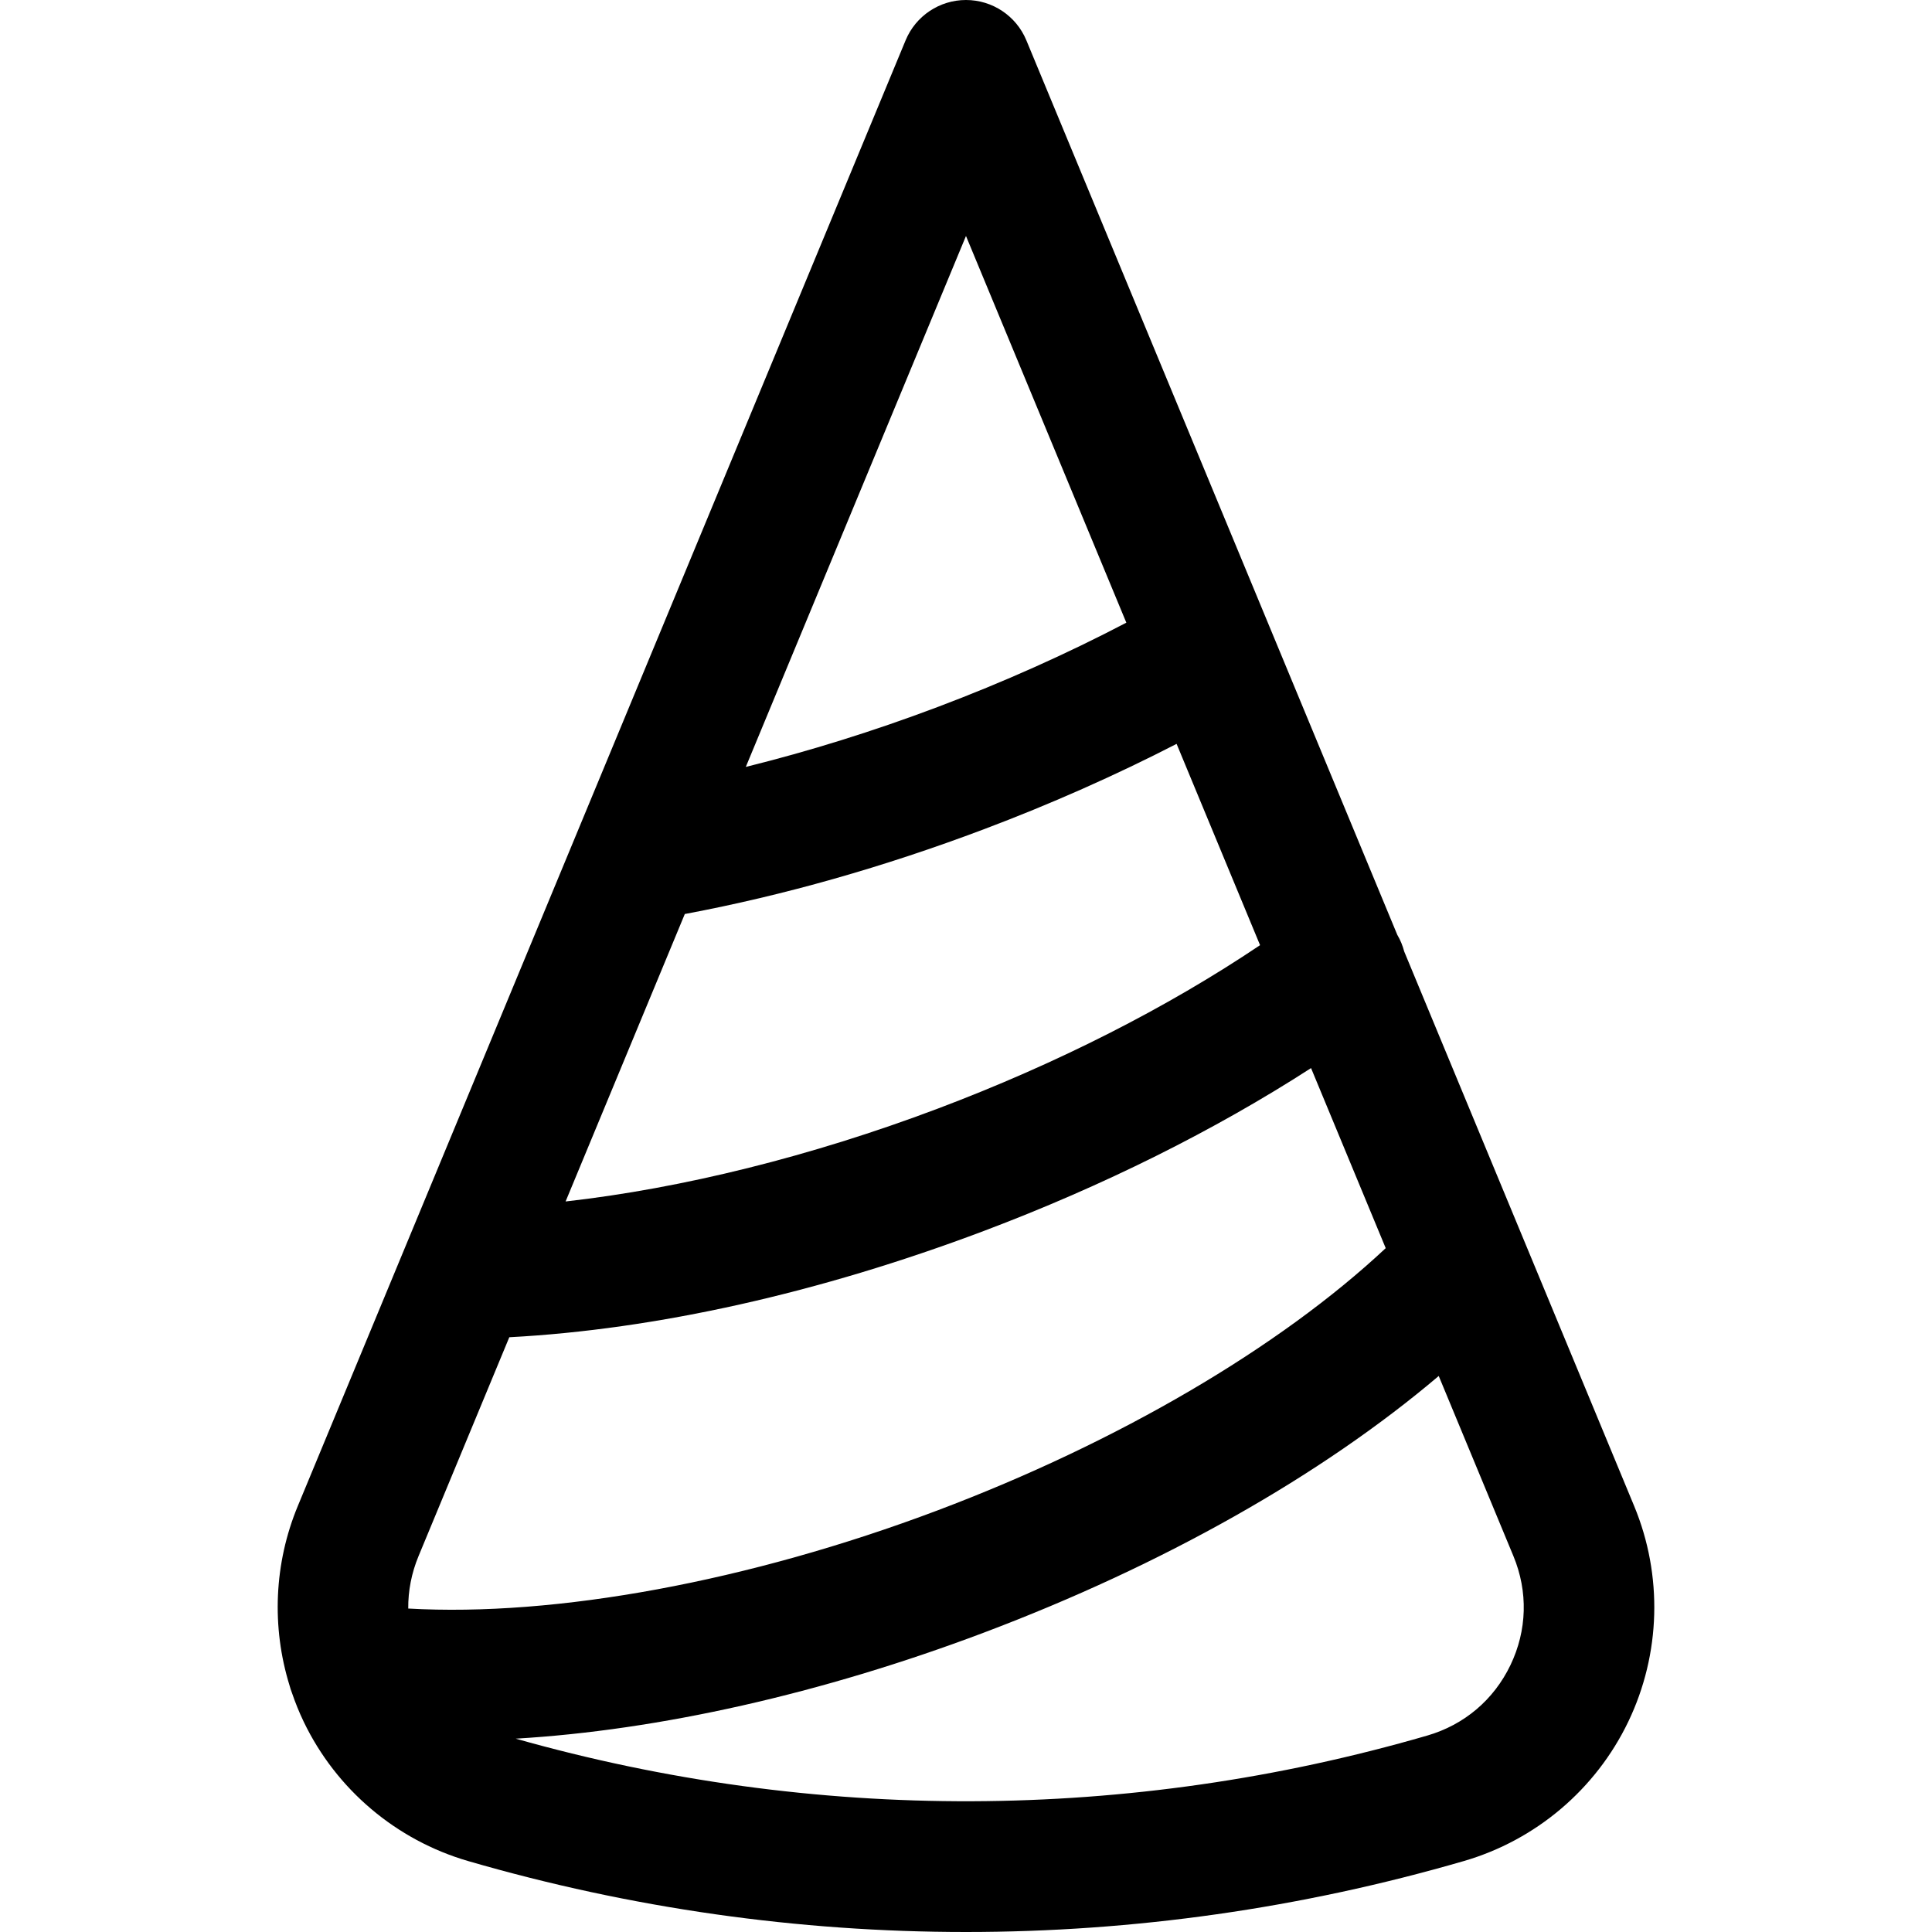 <?xml version="1.0" encoding="iso-8859-1"?>
<!-- Generator: Adobe Illustrator 19.0.0, SVG Export Plug-In . SVG Version: 6.00 Build 0)  -->
<svg version="1.1" id="Layer_1" xmlns="http://www.w3.org/2000/svg" xmlns:xlink="http://www.w3.org/1999/xlink" x="0px" y="0px"
	 viewBox="0 0 511.999 511.999" style="enable-background:new 0 0 511.999 511.999;" xml:space="preserve">
<g>
	<g>
		<path d="M433.071,399.117l-60.94-146.954c-0.4-1.524-1-3.016-1.835-4.424L271.994,10.685C269.311,4.217,262.997,0,255.994,0
			s-13.317,4.217-15.999,10.685L78.918,399.117c-6.303,15.2-6.988,32.071-2.171,47.601c0.167,0.63,0.368,1.249,0.603,1.852
			c0.889,2.607,1.919,5.176,3.123,7.684c8.609,17.935,24.505,31.403,43.609,36.95c43.149,12.531,87.531,18.795,131.912,18.795
			s88.763-6.265,131.912-18.795c19.104-5.548,35-19.015,43.609-36.95S440.692,417.494,433.071,399.117z M255.994,62.537
			l42.496,102.478c-15.775,8.256-32.541,15.759-50.047,22.362c-17.015,6.417-34.019,11.707-50.797,15.863L255.994,62.537z
			 M181.486,242.211c0.092-0.016,0.185-0.022,0.277-0.039c25.872-4.865,52.418-12.396,78.904-22.384
			c17.805-6.714,34.932-14.31,51.143-22.654l22.12,53.342c-24.627,16.57-53.897,31.435-85.487,43.348
			c-33.436,12.609-67.696,21.109-98.554,24.579L181.486,242.211z M108.187,426.277c-0.04-4.682,0.86-9.382,2.73-13.891
			l24.053-58.004c38.844-2.054,82.195-11.74,125.697-28.145c31.616-11.923,61.208-26.678,86.773-43.184l19.788,47.719
			c-28.154,26.372-70.923,51.454-118.785,69.503C198.479,419.115,147.208,428.515,108.187,426.277z M400.287,441.264
			c-4.415,9.197-12.243,15.83-22.041,18.675c-79.002,22.941-162.46,23.205-241.57,0.823c37.867-2.225,81.003-11.864,123.991-28.076
			c47.59-17.947,89.577-41.711,120.609-68.04l19.797,47.739C404.981,421.811,404.702,432.066,400.287,441.264z"/>
	</g>
</g>
<g>
</g>
<g>
</g>
<g>
</g>
<g>
</g>
<g>
</g>
<g>
</g>
<g>
</g>
<g>
</g>
<g>
</g>
<g>
</g>
<g>
</g>
<g>
</g>
<g>
</g>
<g>
</g>
<g>
</g>
</svg>
